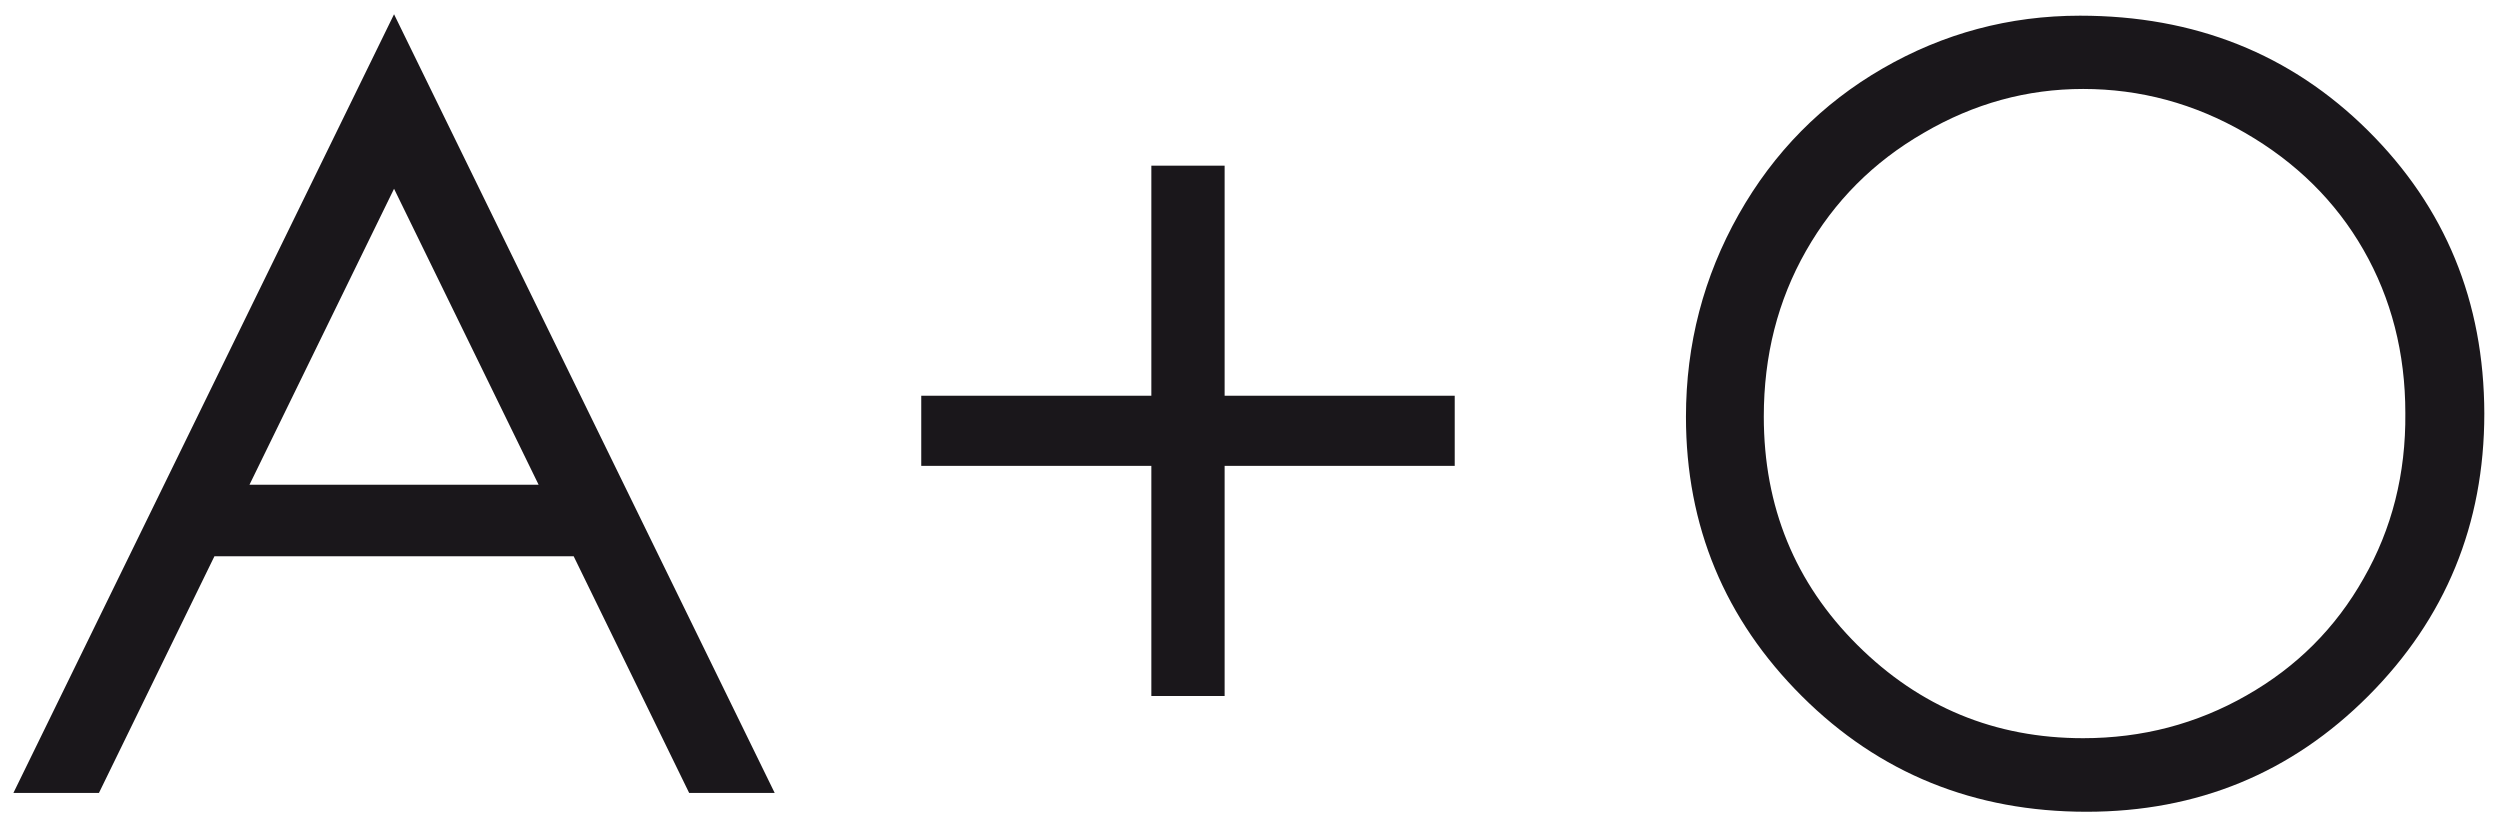 <?xml version="1.0" encoding="utf-8"?>
<!-- Generator: Adobe Illustrator 19.1.0, SVG Export Plug-In . SVG Version: 6.00 Build 0)  -->
<svg version="1.1" id="Ebene_1" xmlns="http://www.w3.org/2000/svg" xmlns:xlink="http://www.w3.org/1999/xlink" x="0px" y="0px"
	 viewBox="0 0 876.8 290" style="enable-background:new 0 0 876.8 290;" xml:space="preserve">
<style type="text/css">
	.st0{fill:#1A171B;}
</style>
<path class="st0" d="M429.5,58.1h-25.7v80.7h-80.7v24.6h80.7v80.7h25.7v-80.7h80.7v-24.6h-80.7V58.1z M4.7,278.1h30l40.5-83h126
	l40.5,83h30L138.2,5L4.7,278.1z M87.5,170l50.7-103.8L188.9,170H87.5z M830.5,45.8c-27.1-26.9-60.8-40.3-101-40.3
	c-24.8,0-47.9,6.2-69.2,18.5c-21.3,12.3-38.2,29.4-50.5,51.2c-12.3,21.8-18.5,45.5-18.5,71c0,38.3,13.6,71,40.7,98
	c27.1,27,60.4,40.5,99.8,40.5c38.9,0,71.9-13.6,98.9-40.7c27-27.1,40.6-60.1,40.6-99C871.2,105.7,857.6,72.7,830.5,45.8z M829,202.8
	c-9.8,17.4-23.5,31.1-41.1,41.1c-17.5,10-36.6,15-57.3,15c-30.9,0-57.3-10.9-79.2-32.7c-21.9-21.8-32.8-48.5-32.8-80.1
	c0-21.4,4.9-40.7,14.8-58.1c9.9-17.4,23.6-31.2,41.3-41.4c17.6-10.3,36.2-15.4,55.9-15.4c20,0,39,5.1,56.8,15.4
	c17.8,10.3,31.7,23.9,41.5,41c9.8,17.1,14.7,36.2,14.7,57.3C843.8,166.2,838.9,185.5,829,202.8z"/>
</svg>
